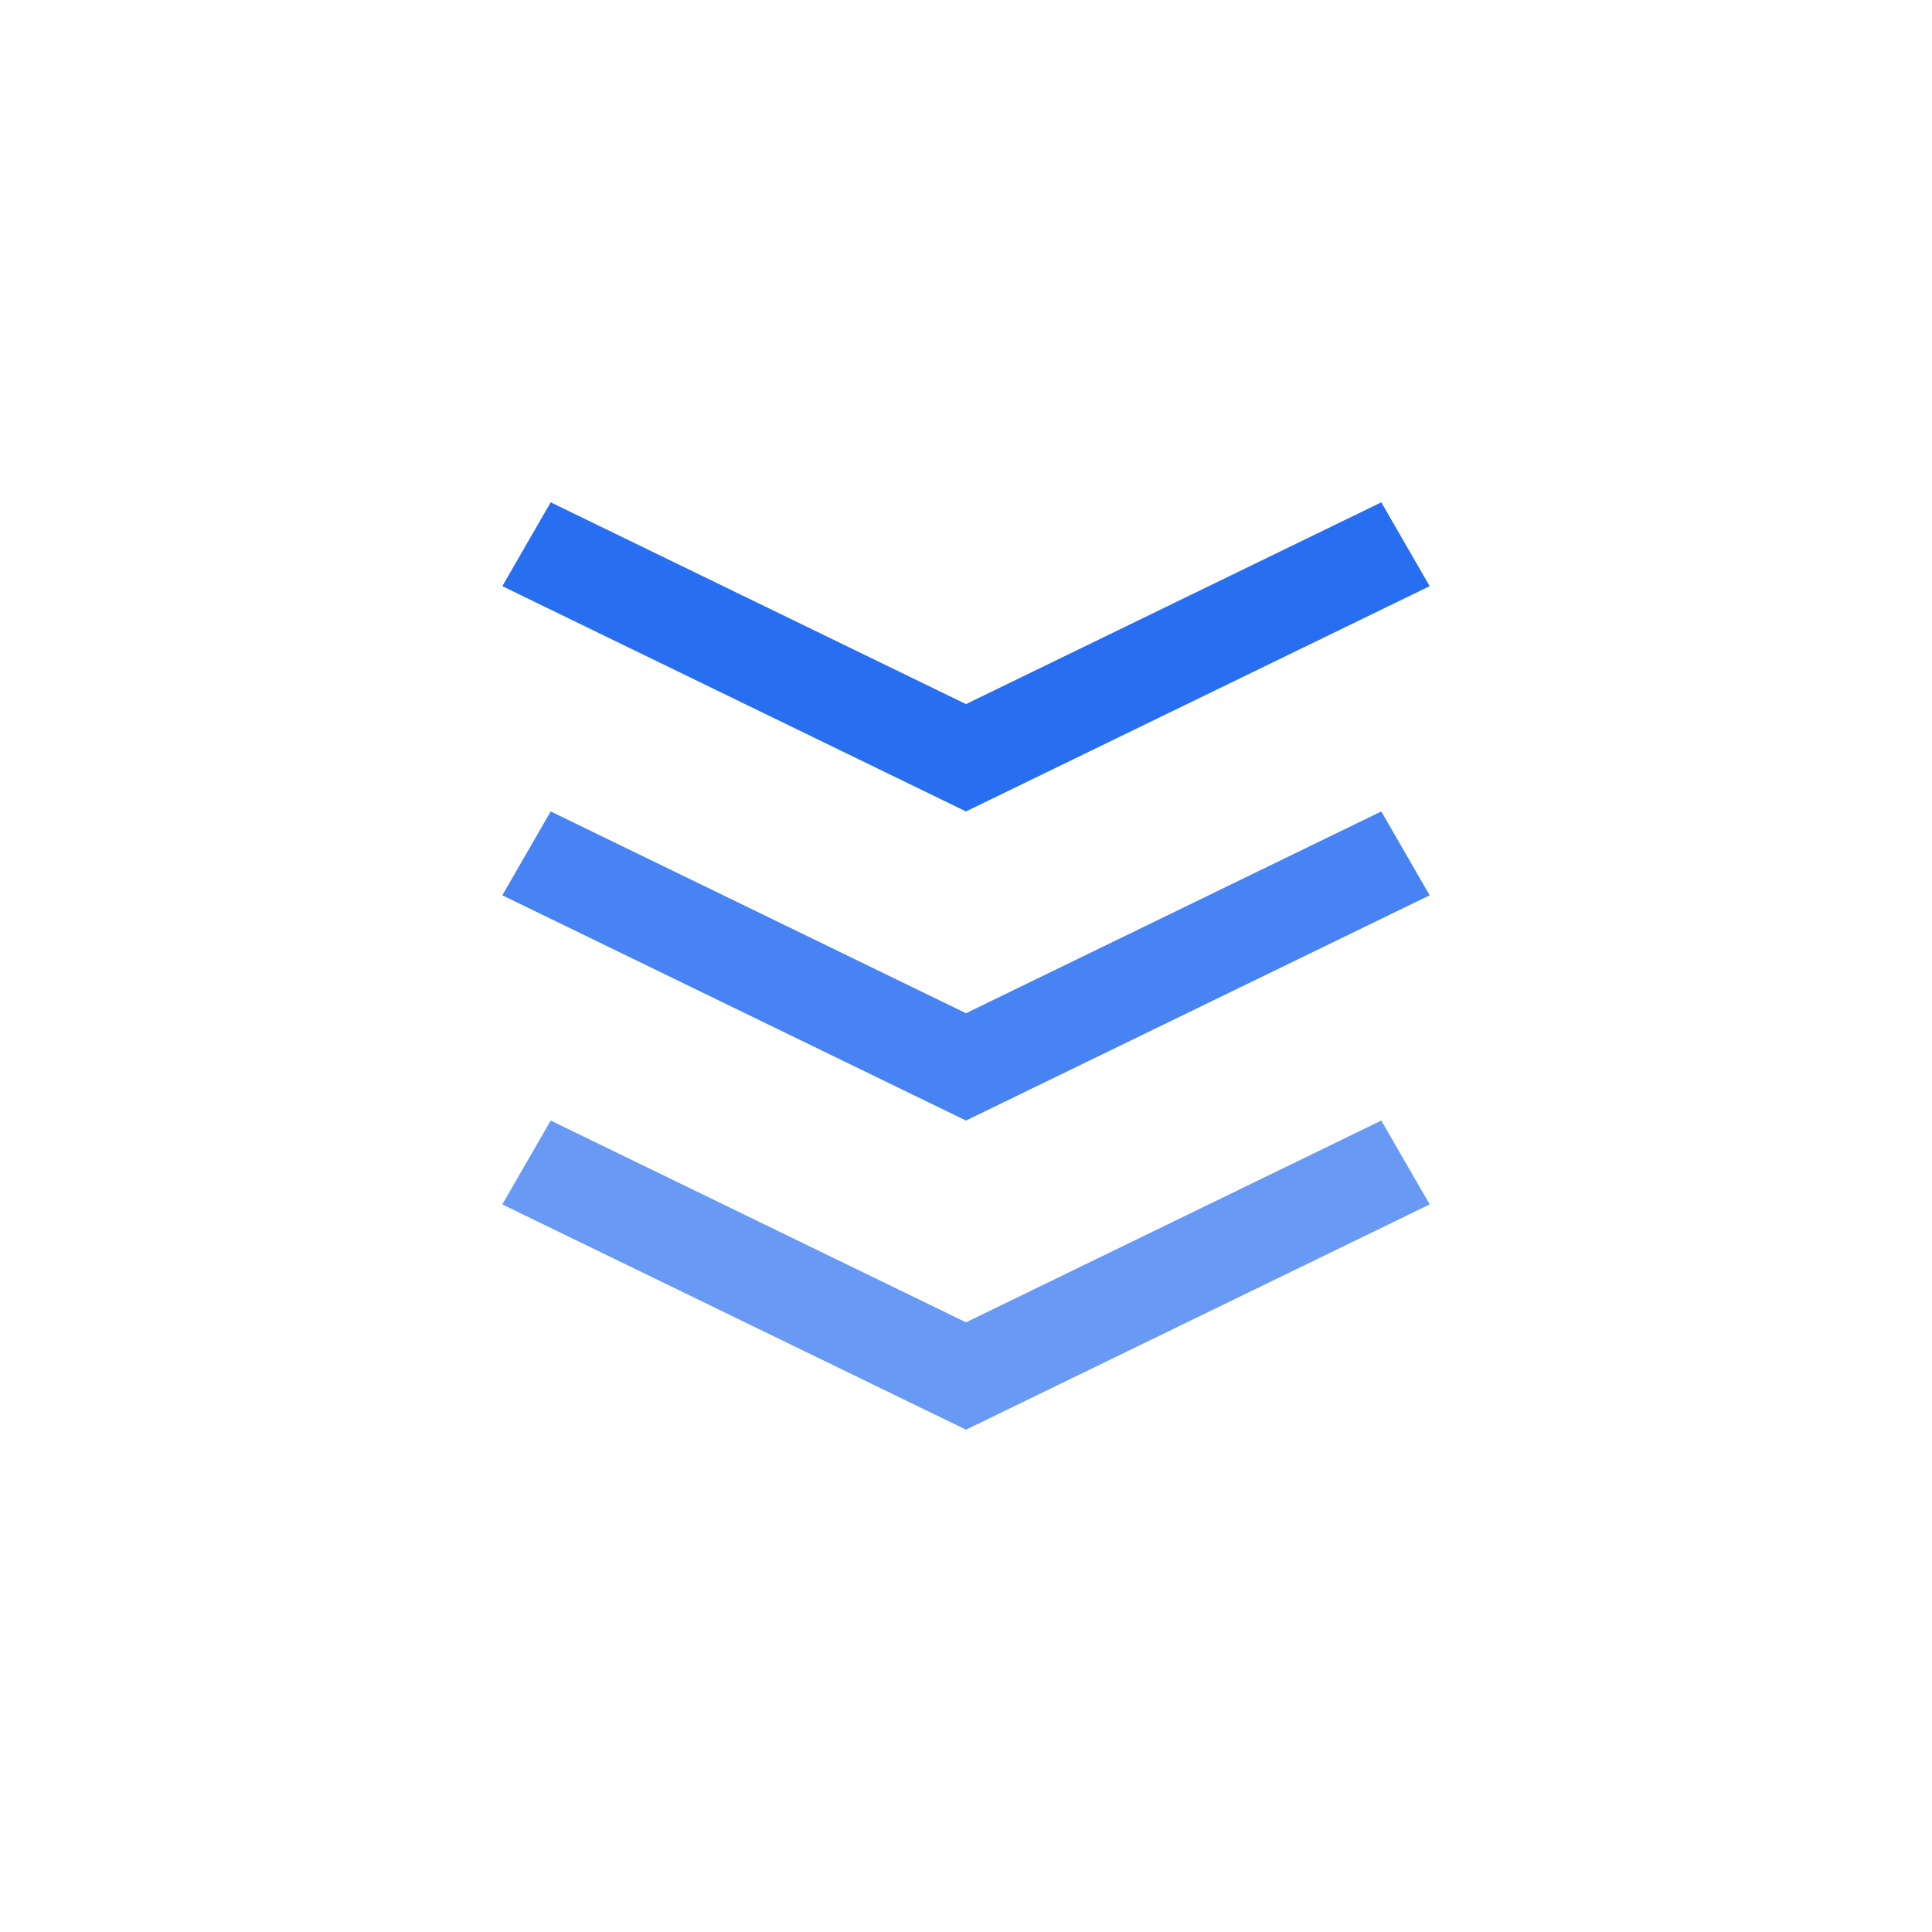 <svg width="25" height="25" viewBox="0 0 25 25" fill="none" xmlns="http://www.w3.org/2000/svg">
<path d="M12.5 18.5L6.5 15.585L7.126 14.5L12.5 17.111L17.874 14.5L18.5 15.585L12.5 18.5Z" fill="#276EF1" fill-opacity="0.7"/>
<path d="M12.5 14.5L6.5 11.585L7.126 10.5L12.5 13.111L17.874 10.5L18.5 11.585L12.5 14.5Z" fill="#276EF1" fill-opacity="0.85"/>
<path d="M12.5 10.5L6.5 7.585L7.126 6.5L12.5 9.111L17.874 6.5L18.5 7.585L12.5 10.5Z" fill="#276EF1"/>
</svg>
